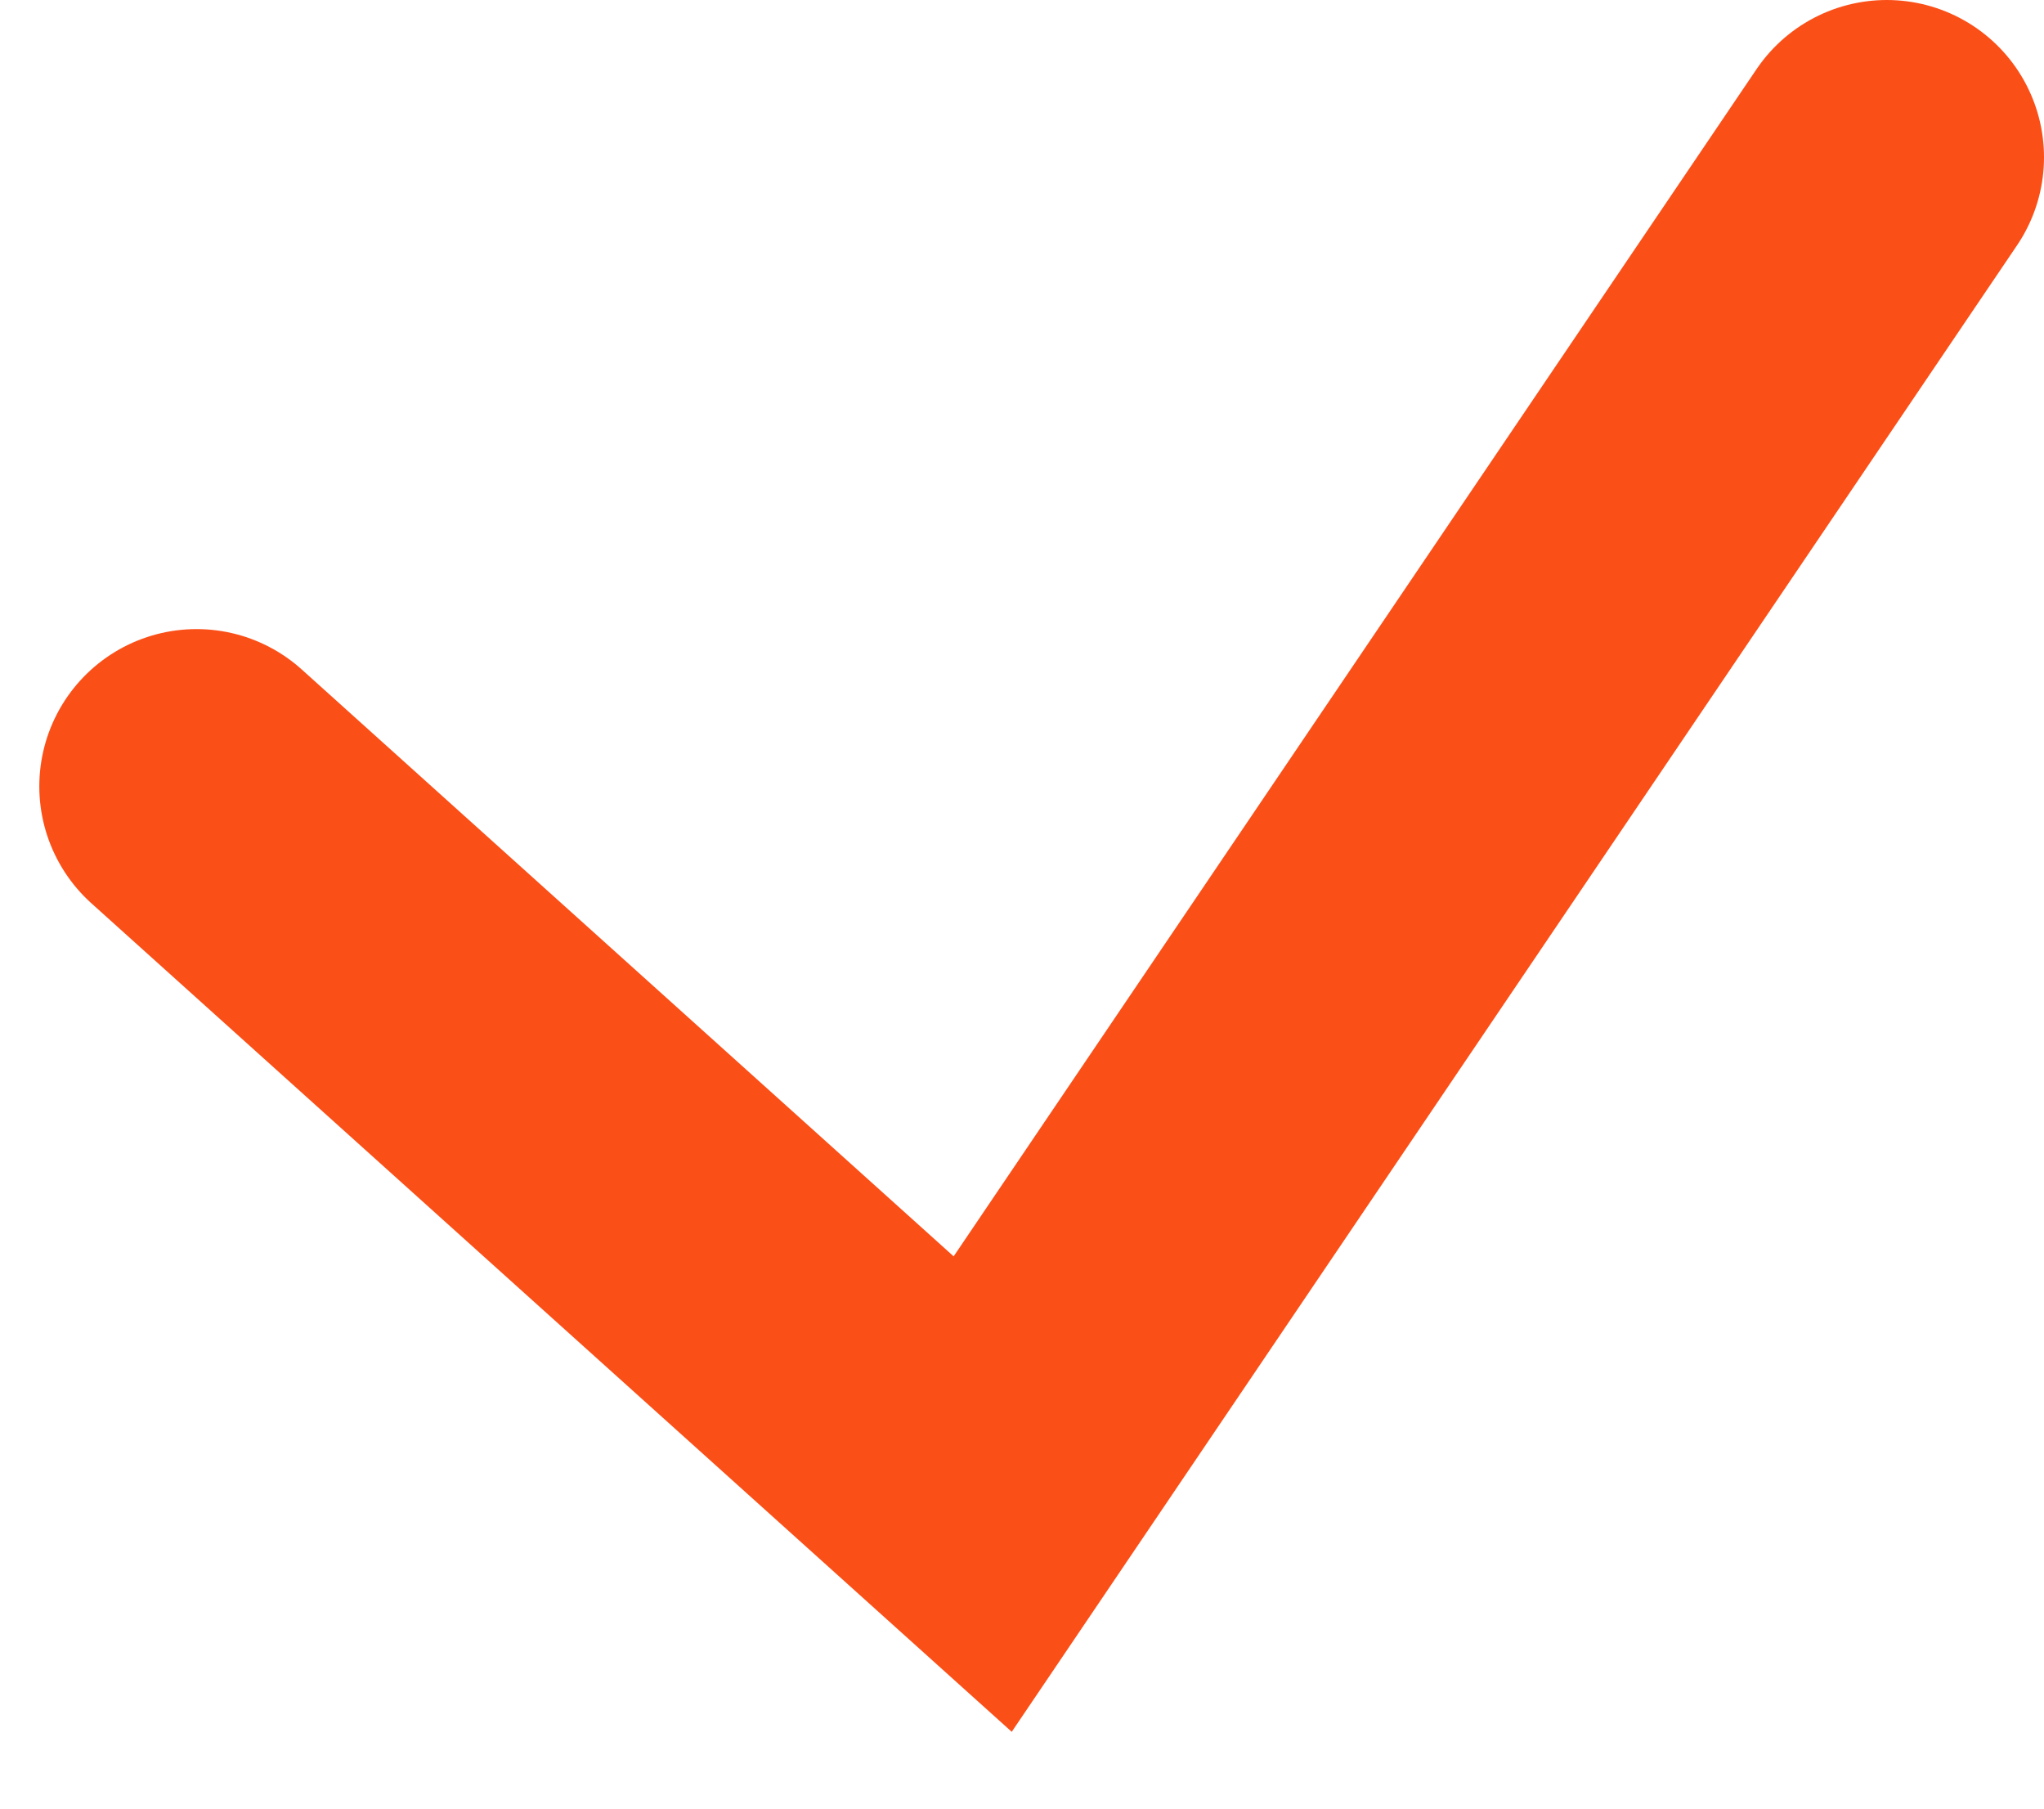 <?xml version="1.0" encoding="UTF-8"?> <svg xmlns="http://www.w3.org/2000/svg" width="26" height="23" viewBox="0 0 26 23" fill="none"> <path d="M2.5 10L12.5 19L24 2" stroke="#FB4F18" stroke-width="4" stroke-linecap="round"></path> </svg> 
